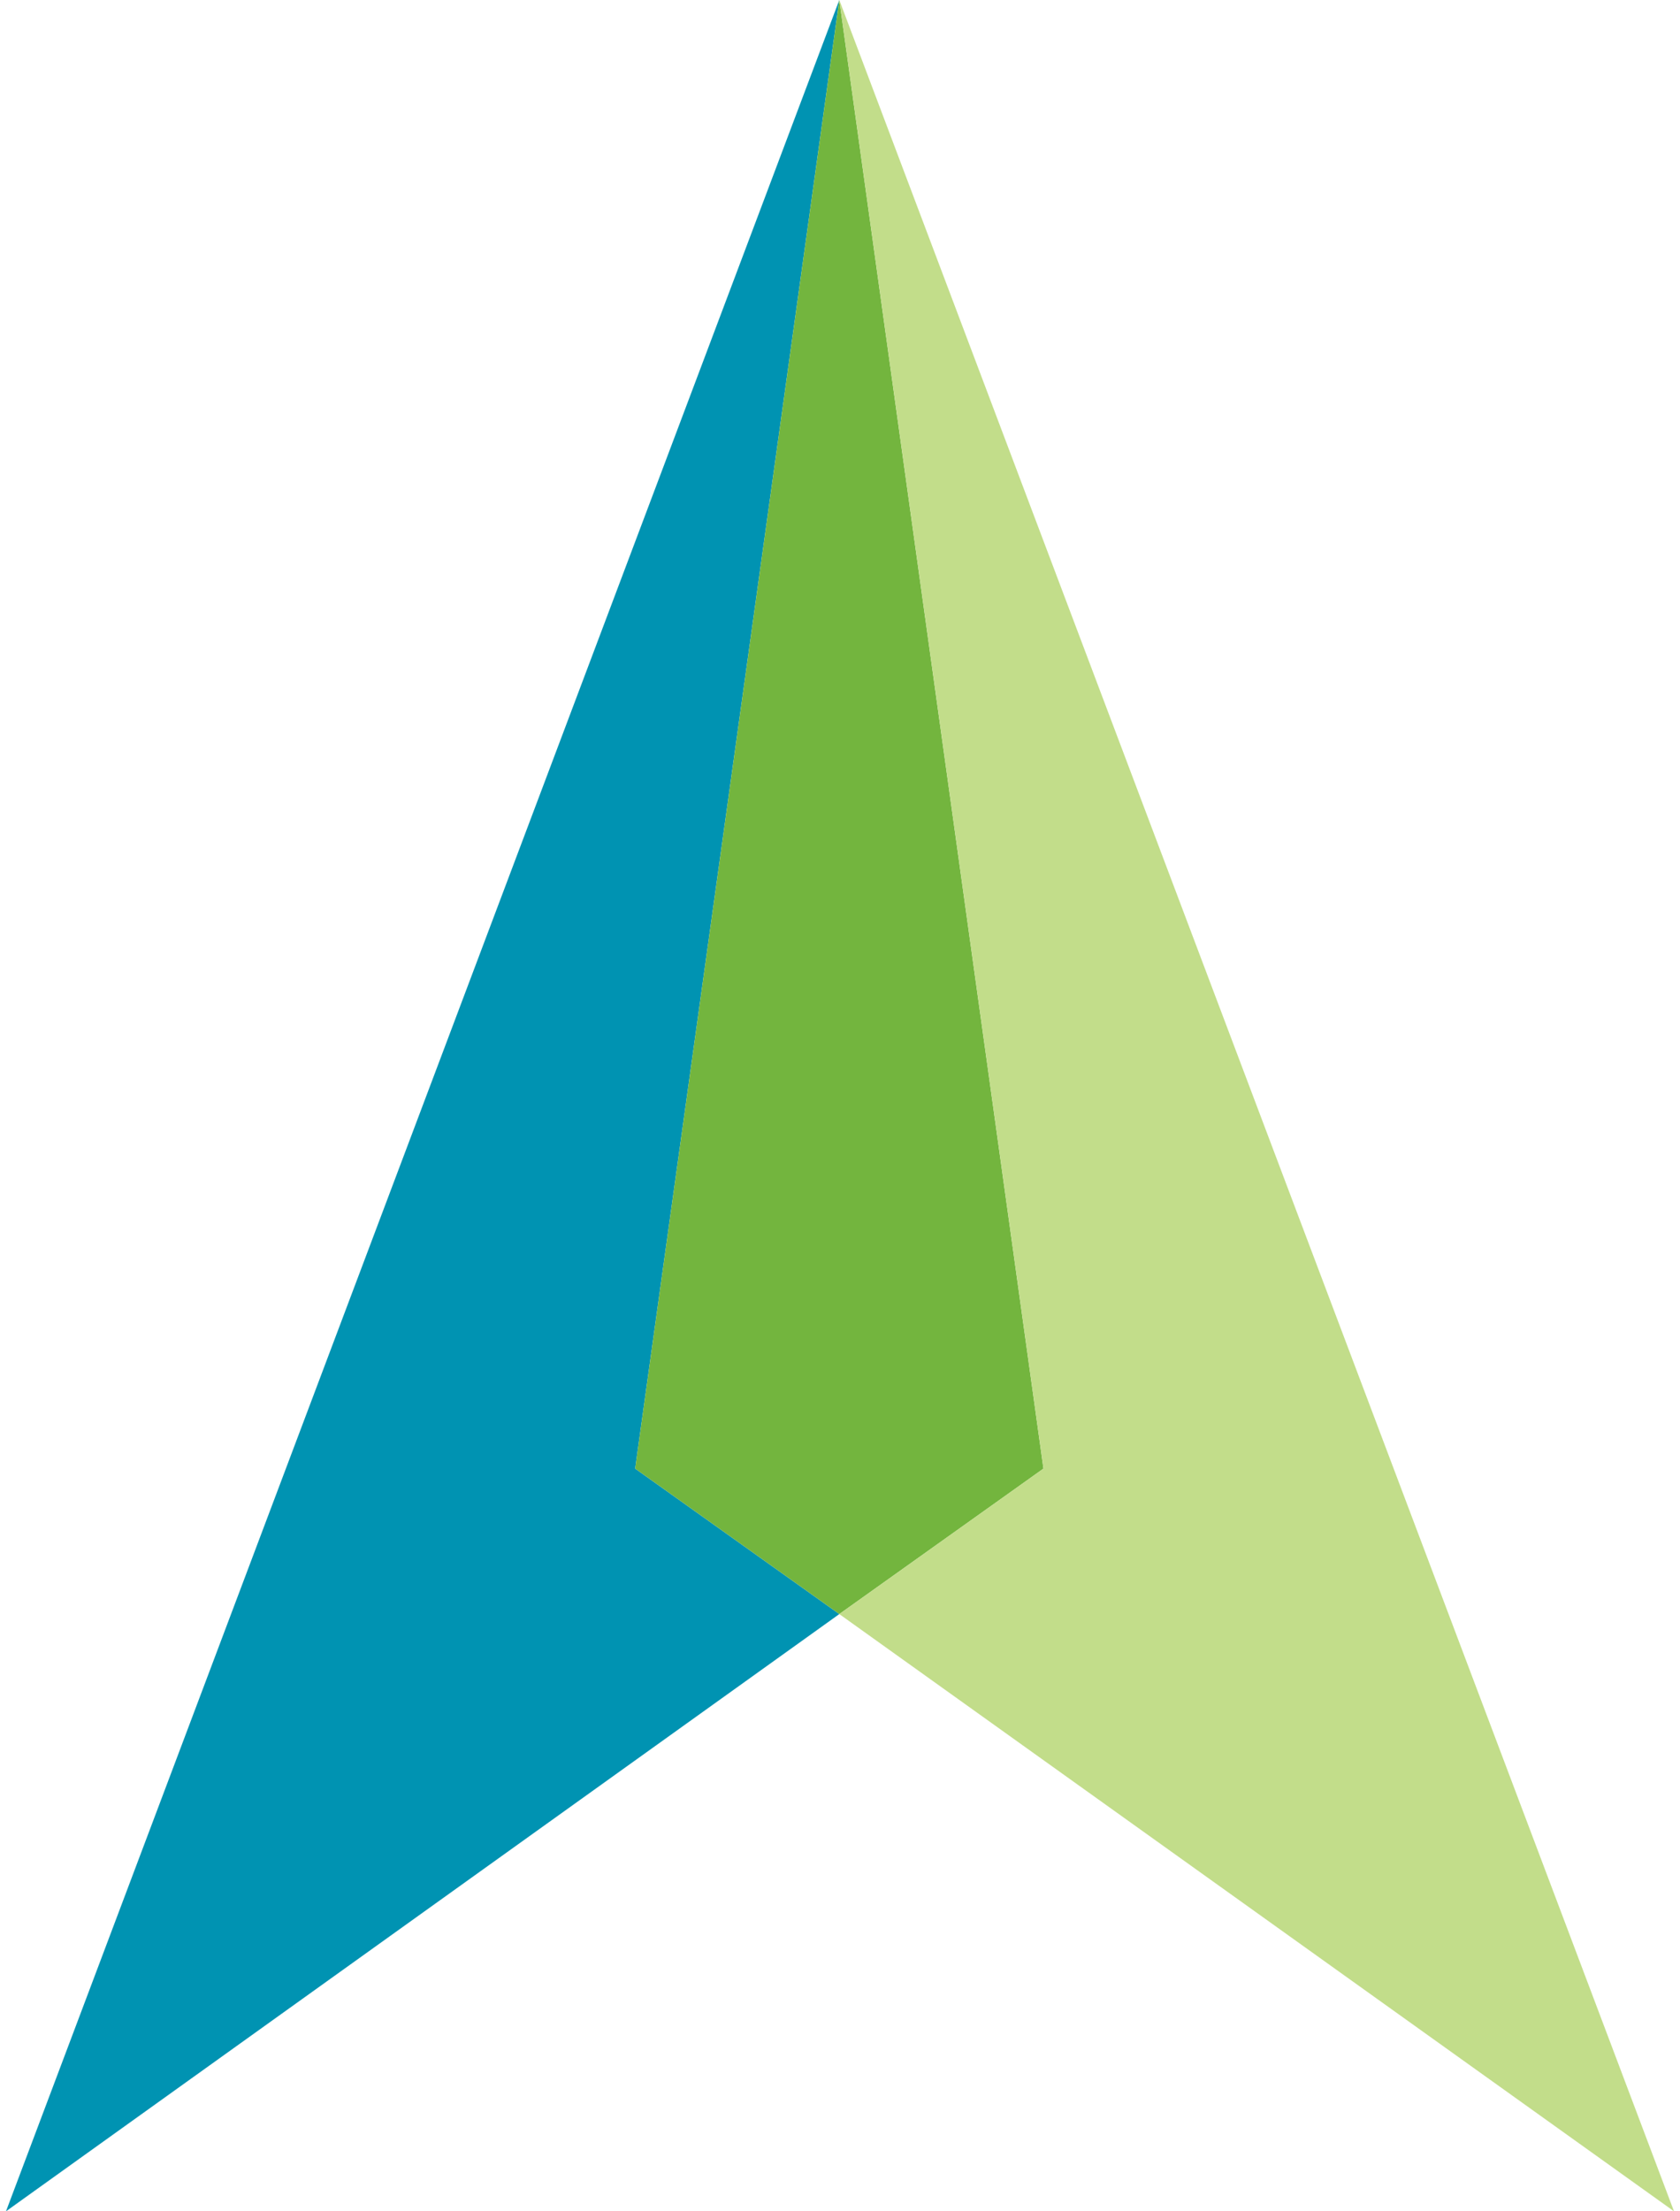 <?xml version="1.0" encoding="utf-8"?>
<!-- Generator: Adobe Illustrator 26.0.2, SVG Export Plug-In . SVG Version: 6.00 Build 0)  -->
<svg version="1.1" id="Layer_1" xmlns="http://www.w3.org/2000/svg" xmlns:xlink="http://www.w3.org/1999/xlink" x="0px" y="0px"
	 viewBox="0 0 119.3 158.1" height="100" width="76" style="enable-background:new 0 0 119.3 158.1;" xml:space="preserve">
<style type="text/css">
	.st0{fill:#0093B2;}
	.st1{fill:#73B53E;}
	.st2{fill:#C2DD8A;}
</style>
<g>
	<g>
		<polygon class="st0" points="45,105 59.6,115.4 0,158.1 59.6,0 		"/>
		<polygon class="st1" points="74.2,105 59.6,115.4 45,105 59.6,0 		"/>
		<polygon class="st2" points="59.6,115.4 74.2,105 59.6,0 119.3,158.1 		"/>
	</g>
</g>
</svg>
